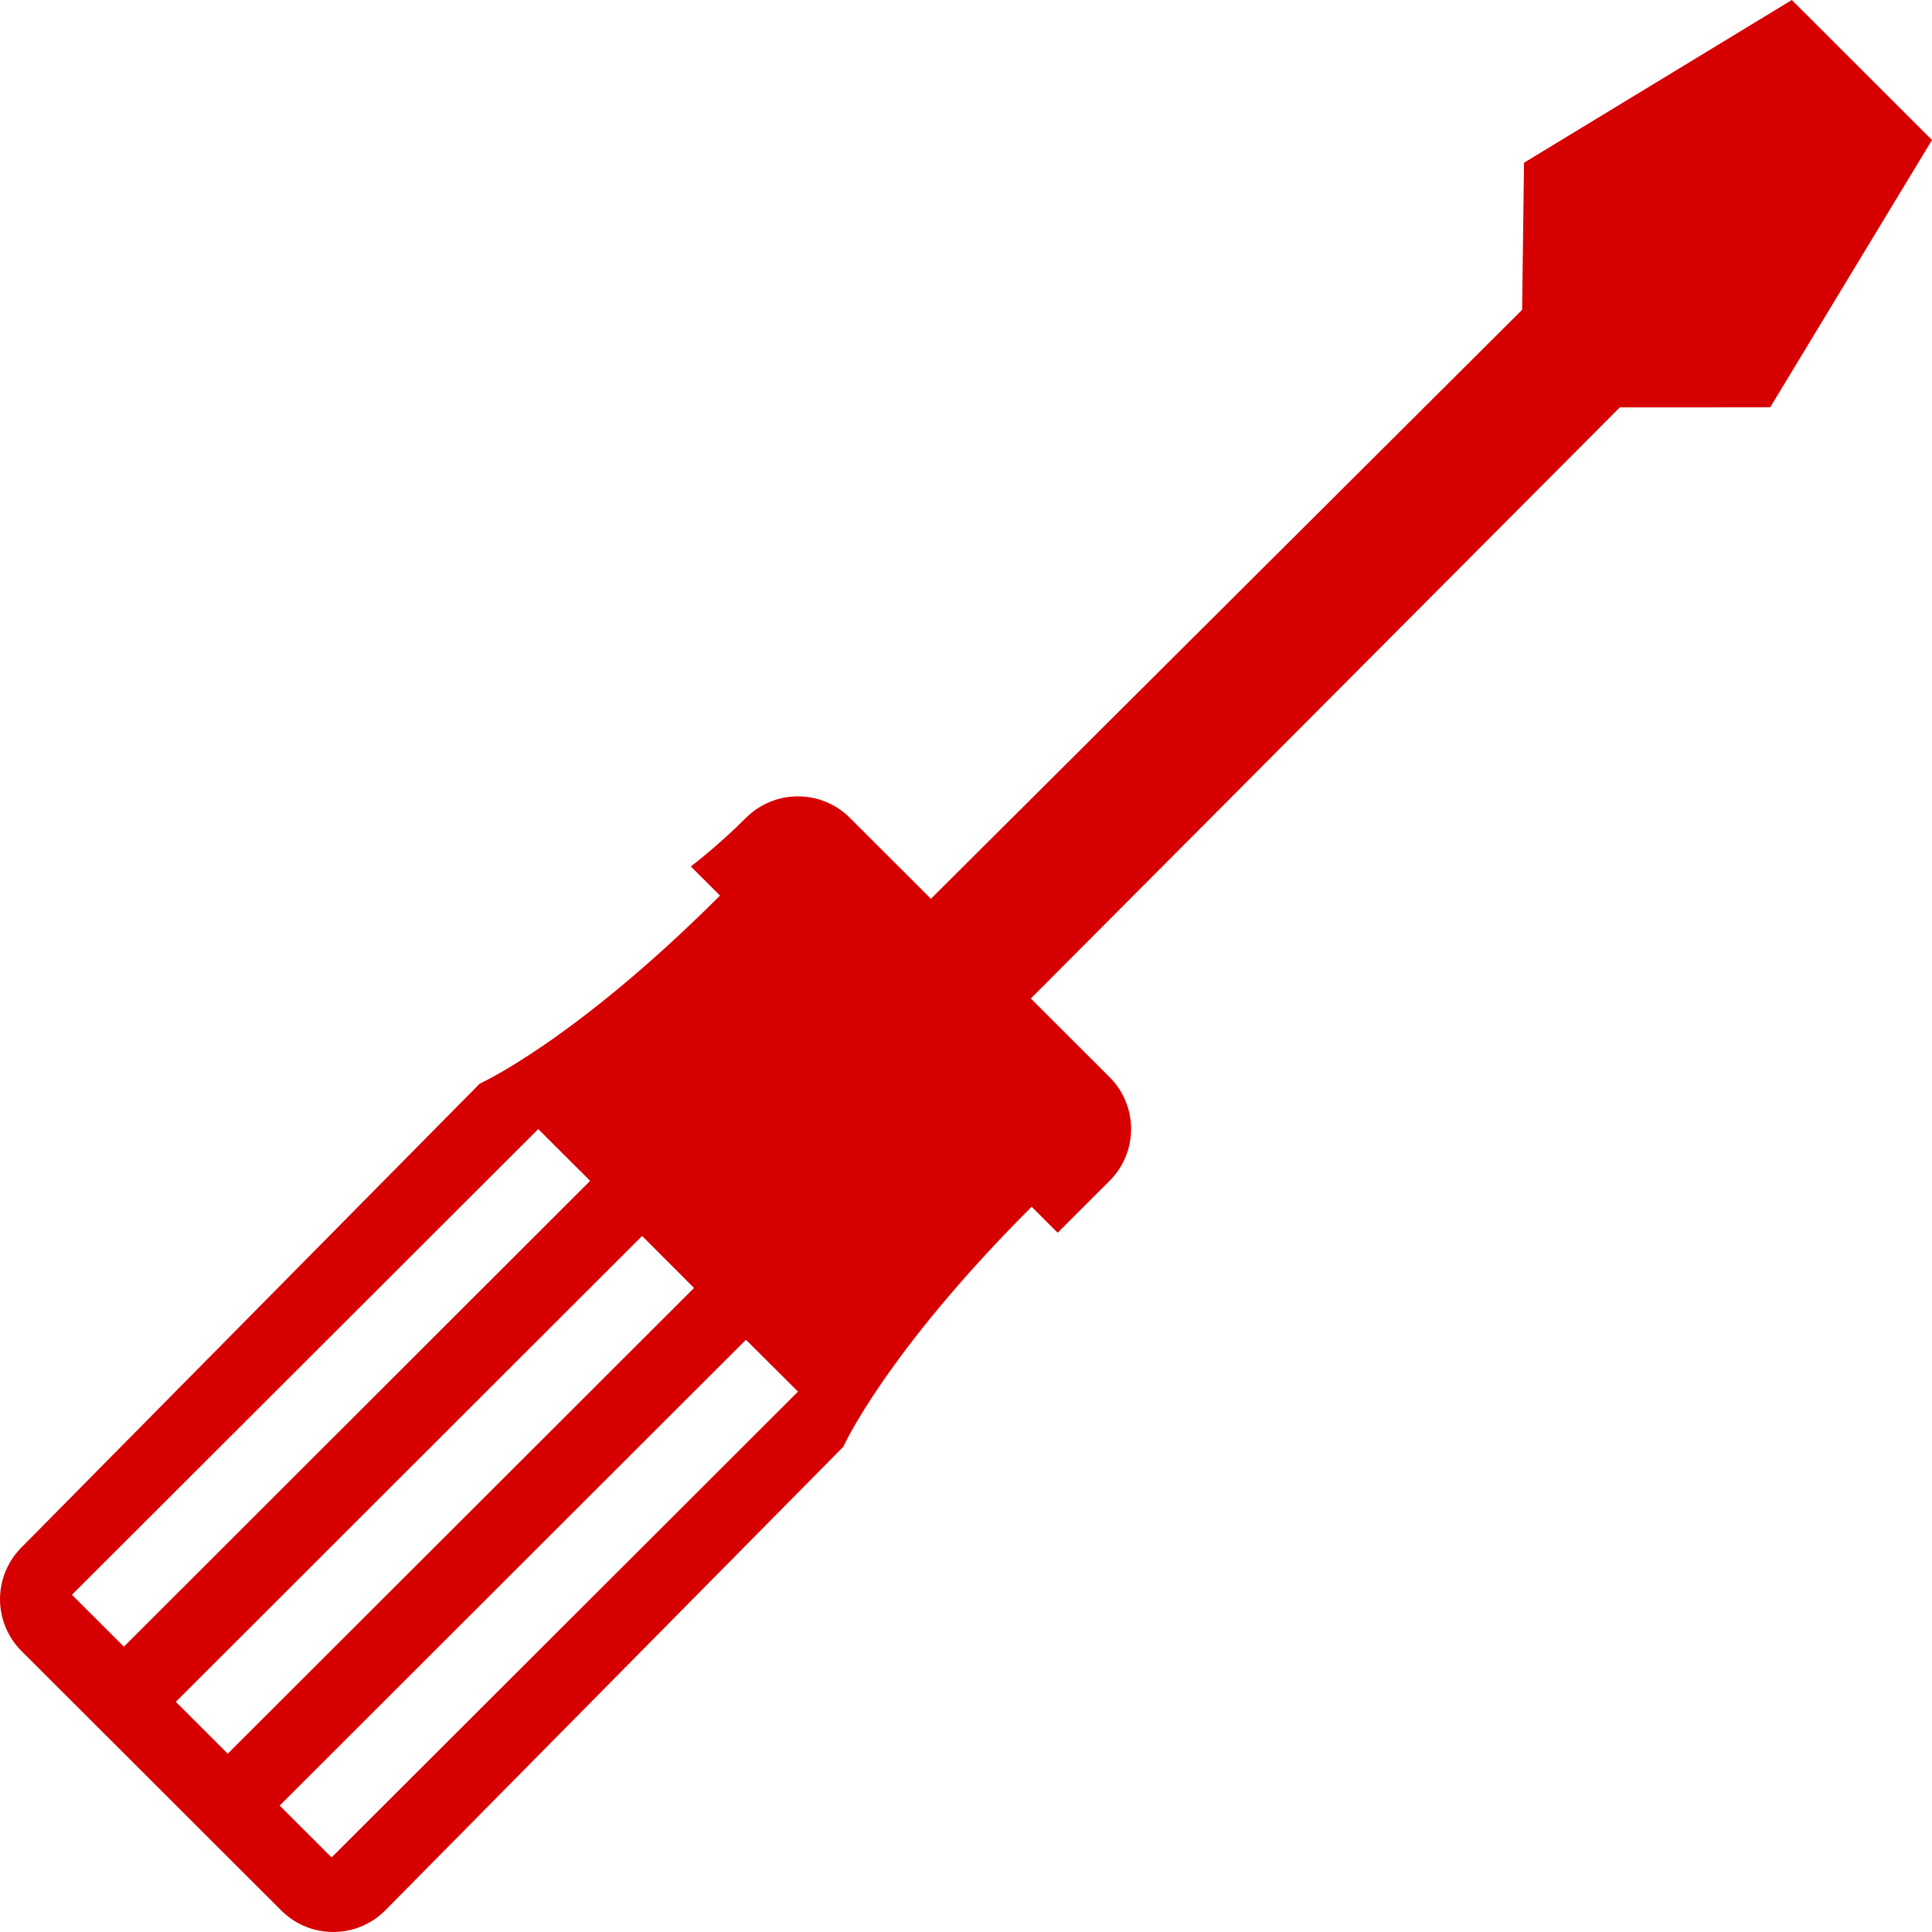 <svg fill="#d70000" width="52" height="52" viewBox="0 0 52 52" xmlns="http://www.w3.org/2000/svg">
    <path d="M48.228 0L41.019 4.38L40.968 8.339L25.056 24.191L22.875 22.013C22.102 21.241 20.851 21.241 20.078 22.013C19.305 22.785 18.593 23.32 18.593 23.32L19.404 24.13C19.396 24.122 19.386 24.114 19.378 24.106C15.447 28.03 12.913 29.165 12.913 29.165L0.58 41.647C-0.193 42.421 -0.193 43.665 0.58 44.439L7.571 51.421C8.342 52.193 9.593 52.193 10.366 51.421L22.698 38.939C22.698 38.939 23.832 36.412 27.767 32.48L28.467 33.179C28.467 33.179 29.09 32.556 29.864 31.783C30.637 31.011 30.637 29.763 29.864 28.991L27.745 26.875L43.597 10.965L47.645 10.963L52 3.768L48.228 0ZM1.936 42.924L14.487 30.389L15.884 31.783L3.334 44.32L1.936 42.924ZM4.732 45.805L17.282 33.266L18.68 34.666L6.129 47.201L4.732 45.805ZM8.925 49.993L7.527 48.597L20.078 36.06L21.478 37.456L8.925 49.993Z"/>
</svg>   